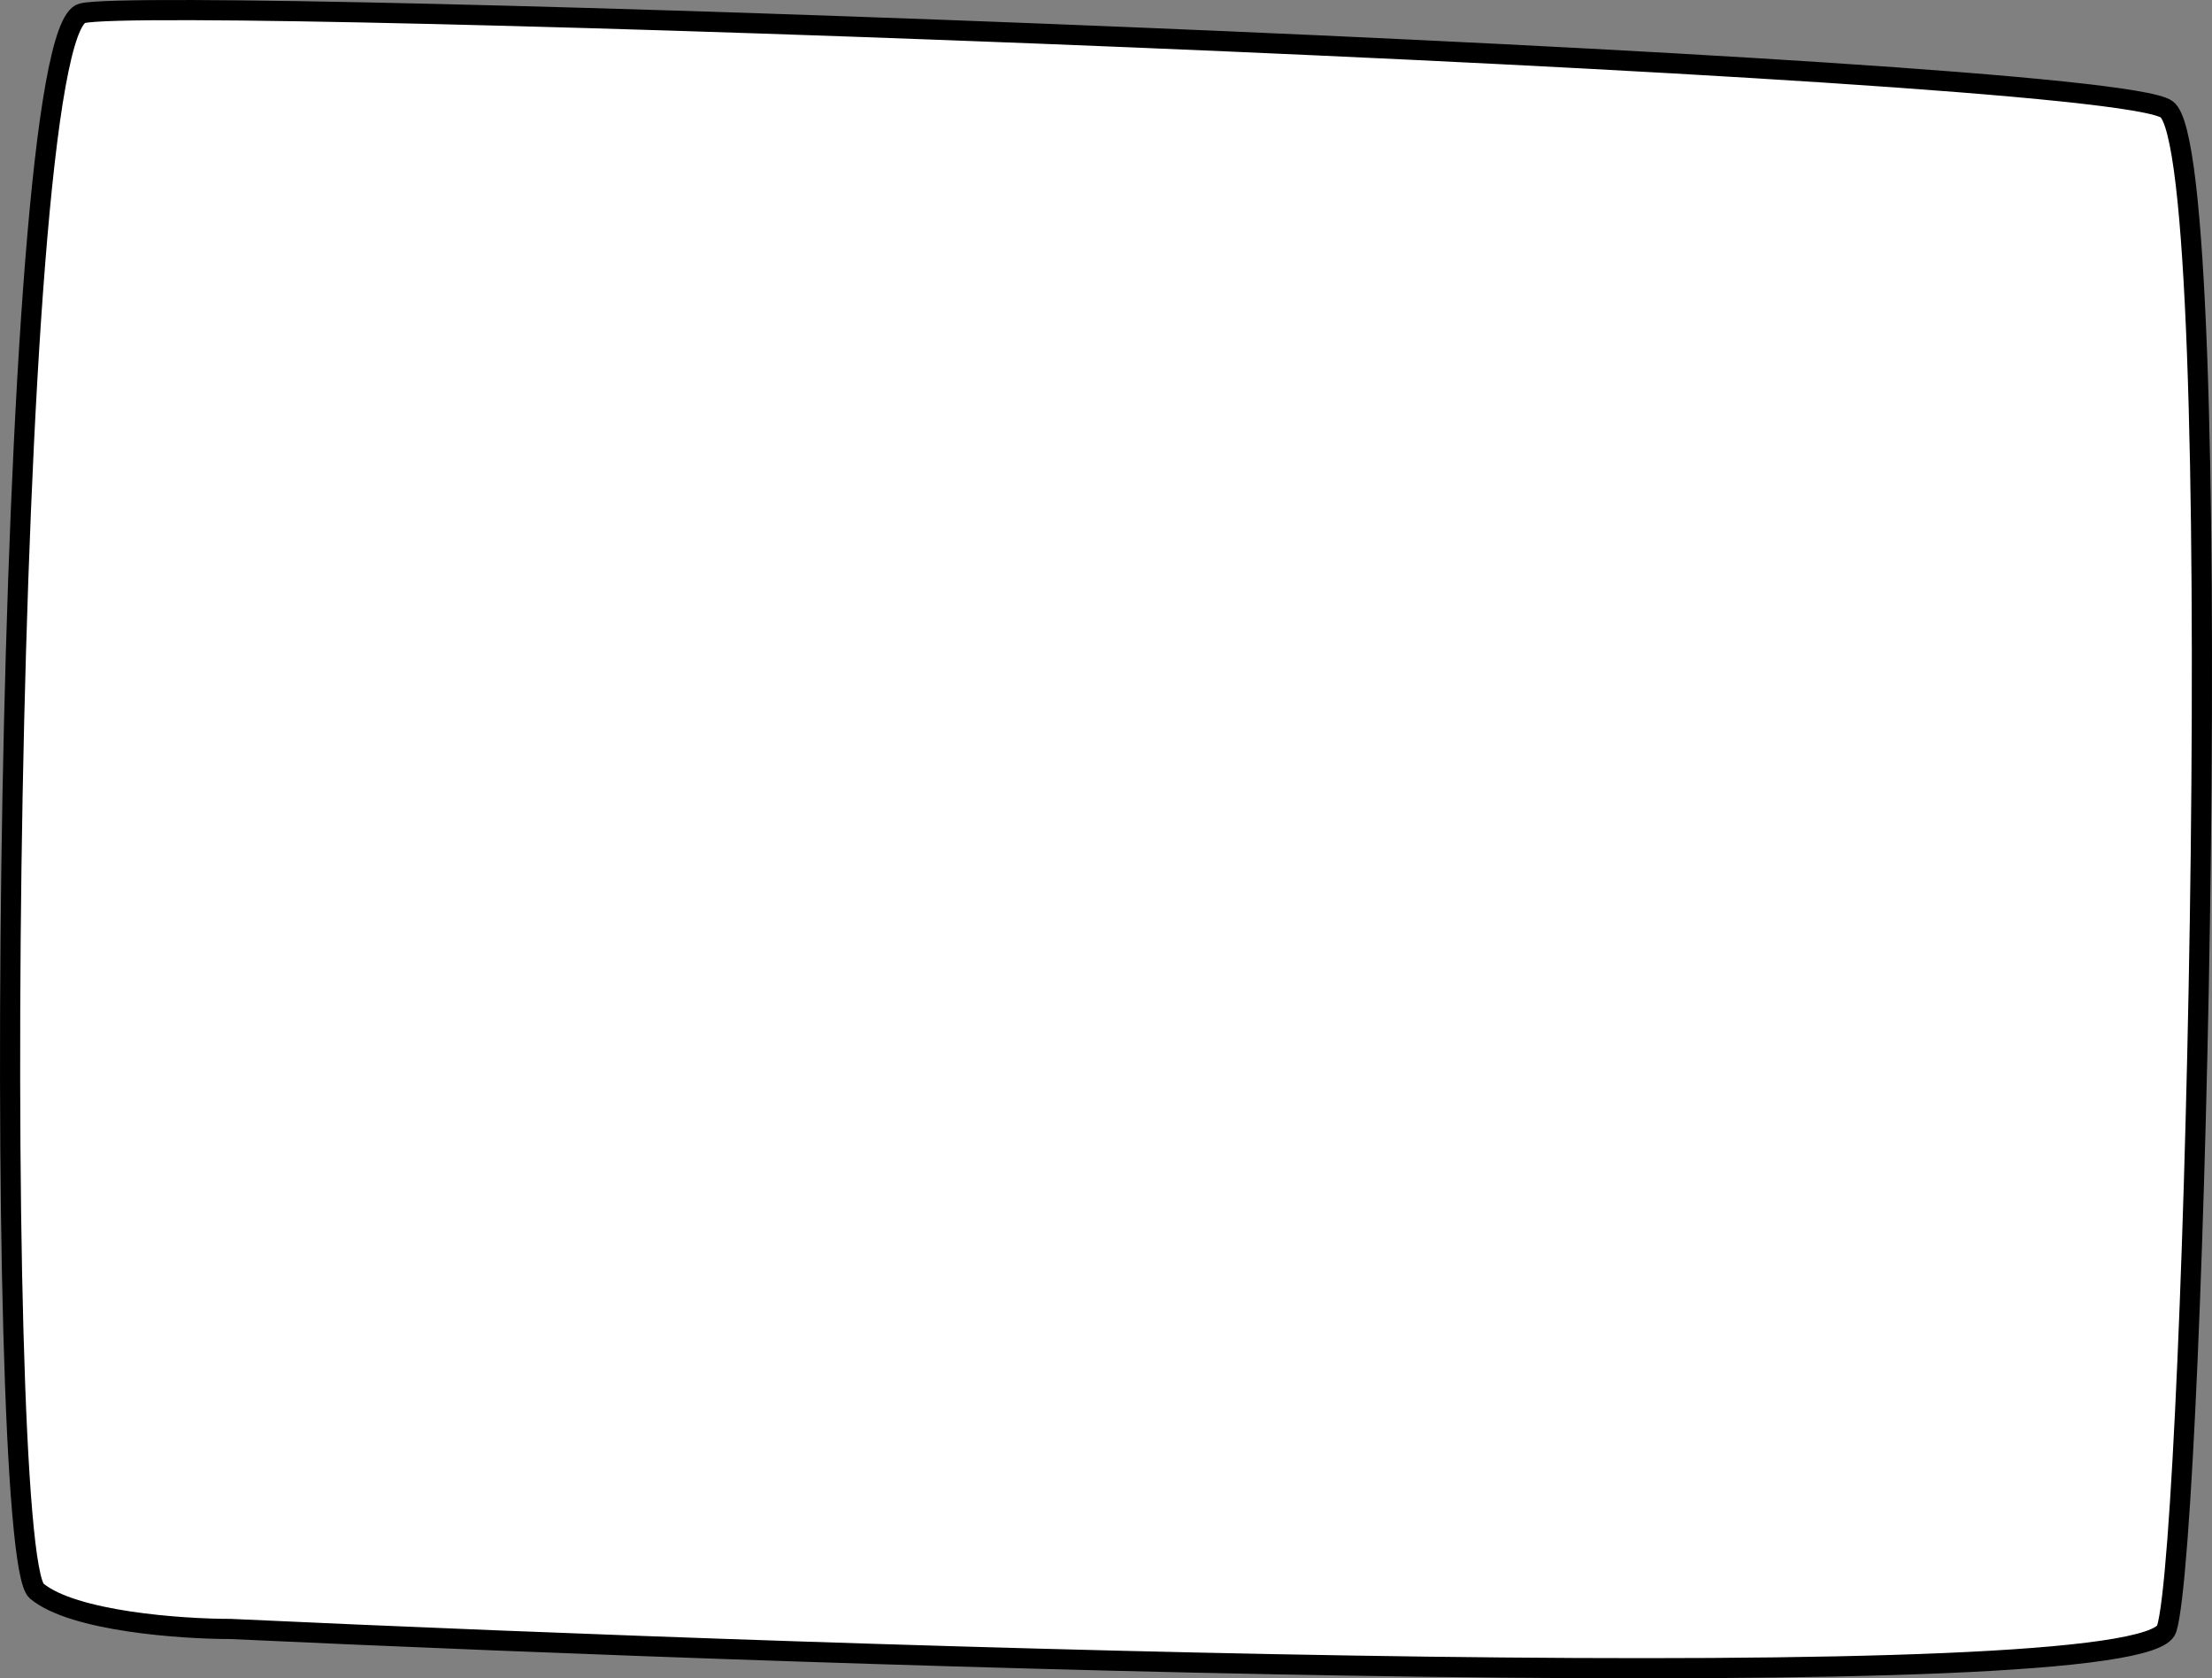 <?xml version="1.0" encoding="UTF-8"?> <svg xmlns="http://www.w3.org/2000/svg" width="878" height="666" viewBox="0 0 878 666" fill="none"><rect x="0" y="0" width="878" height="666" fill="#808080" stroke="none"/><path d="M859.987 646.416C850.897 674.64 343.919 658.176 91.566 646.416C71.927 646.416 29.031 643.406 14.555 631.363C-3.54 616.311 1.089 12.792 32.65 5.266C64.212 -2.261 835.159 25.493 859.987 43.368C884.816 61.243 871.349 611.136 859.987 646.416Z" fill="white" stroke="black" stroke-width="8"></path></svg> 